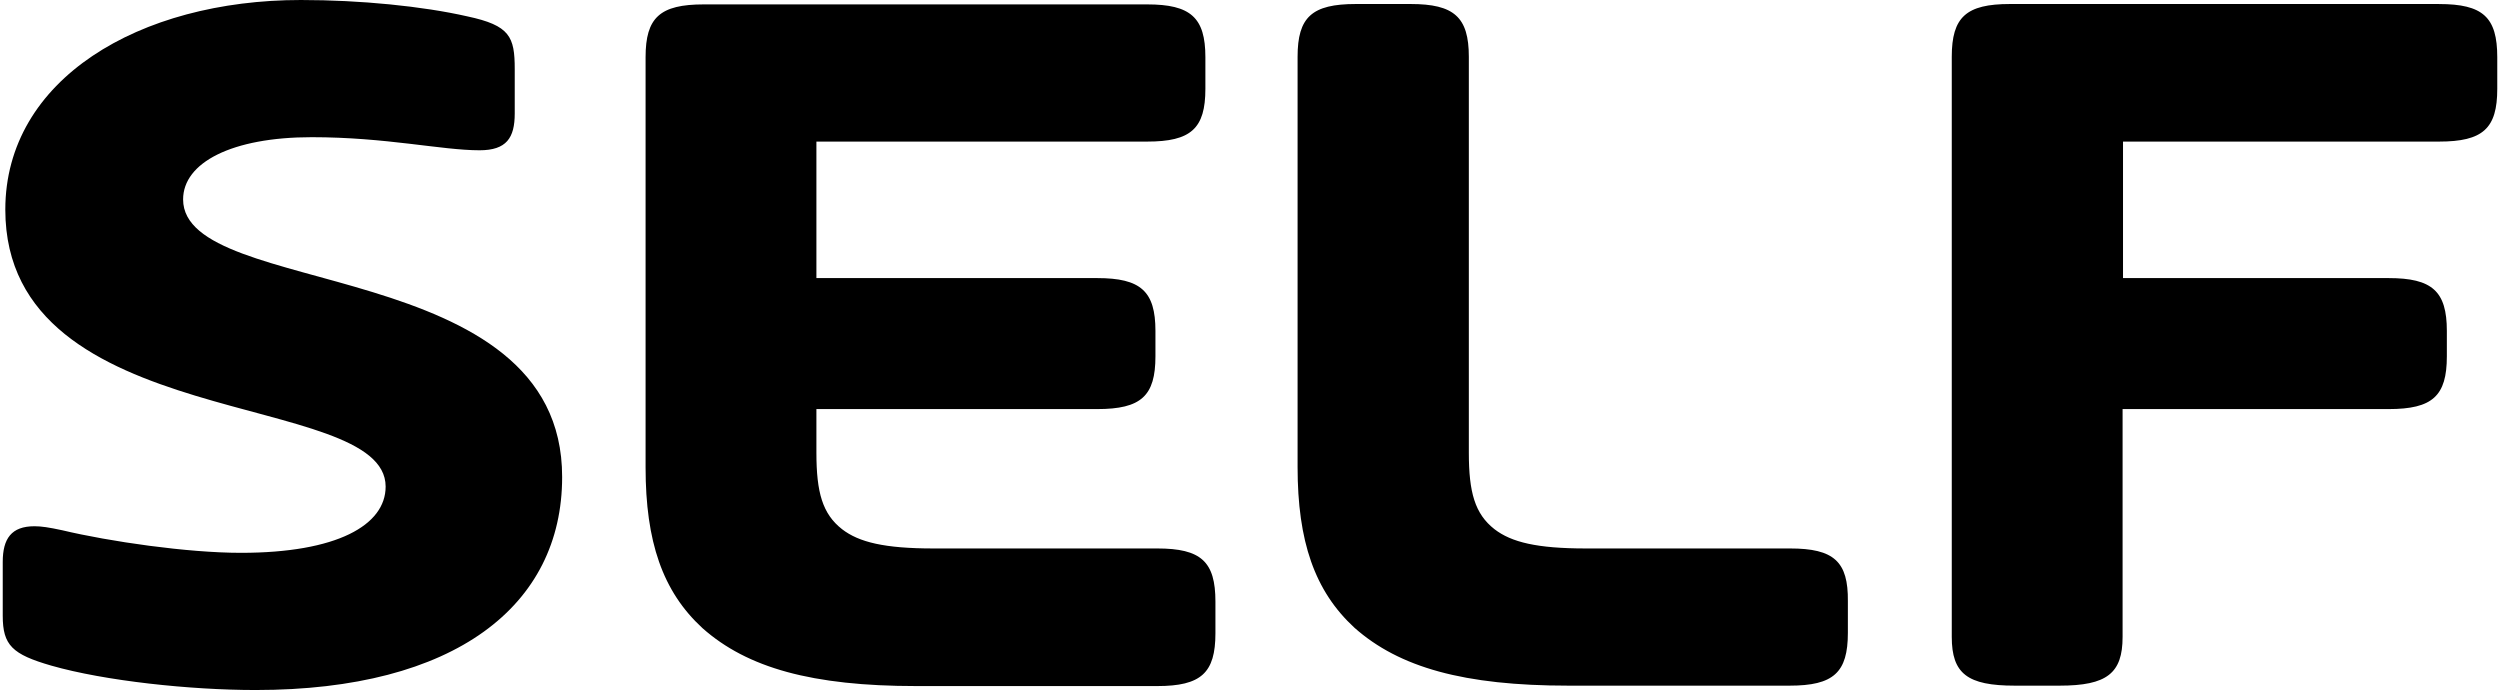 <svg xmlns="http://www.w3.org/2000/svg" width="471" height="130" viewBox="0 0 471 130" fill="none"><path d="M459.506 0.756H378.685C370.42 0.756 367.713 3.22 367.713 10.698V119.99C367.713 126.92 370.663 129.177 379.588 129.177H388.021C396.952 129.177 399.896 126.847 399.896 119.99V77.071H450.015C458.286 77.071 460.987 74.607 460.987 67.134V62.335C460.987 54.857 458.205 52.392 450.015 52.392H399.976V26.675H459.512C467.79 26.675 470.485 24.21 470.485 16.738V10.771C470.485 3.226 467.783 0.761 459.512 0.761L459.506 0.756ZM337.248 103.33H298.754C289.587 103.33 284.751 102.163 281.558 99.698C277.874 96.816 276.729 92.767 276.729 85.294V10.698C276.729 3.22 273.947 0.756 265.756 0.756H255.438C247.16 0.756 244.465 3.22 244.465 10.698V87.973C244.465 101.959 247.658 111.35 255.189 118.275C263.628 125.753 275.826 129.177 295.481 129.177H337.161C345.438 129.177 348.139 126.712 348.139 119.239V113.273C348.22 105.8 345.519 103.33 337.248 103.33ZM218.015 103.33H175.837C166.669 103.33 161.833 102.163 158.641 99.698C154.956 96.816 153.811 92.767 153.811 85.294V77.071H206.712C214.984 77.071 217.685 74.607 217.685 67.134V62.335C217.685 54.857 214.903 52.392 206.712 52.392H153.811V26.675H216.123C224.394 26.675 227.095 24.21 227.095 16.738V10.771C227.095 3.299 224.313 0.829 216.123 0.829H132.601C124.329 0.829 121.628 3.299 121.628 10.771V88.046C121.628 102.032 124.821 111.428 132.358 118.353C140.791 125.826 152.99 129.255 172.644 129.255H218.015C226.286 129.255 228.987 126.785 228.987 119.312V113.34C228.987 105.8 226.286 103.33 218.015 103.33ZM34.497 37.572C34.497 30.641 43.67 25.847 58.738 25.847C72.741 25.847 83.222 28.312 90.348 28.312C95.421 28.312 96.976 25.982 96.976 21.386V13.028C96.976 6.925 96.08 4.799 88.052 3.085C79.618 1.167 67.906 0 56.684 0C26.226 0 1.001 14.945 1.001 39.495C1.001 81.871 72.654 73.231 72.654 91.673C72.654 98.942 63.487 104.153 45.388 104.153C35.312 104.153 20.655 102.027 11.731 99.901C9.191 99.354 7.797 99.145 6.49 99.145C2.146 99.145 0.516 101.48 0.516 105.868V116.014C0.516 121.569 2.314 123.283 9.683 125.409C19.753 128.286 35.804 130 48.17 130C85.761 130 105.907 114.096 105.907 89.891C105.988 47.926 34.497 56.363 34.497 37.572Z" fill="black"></path></svg>